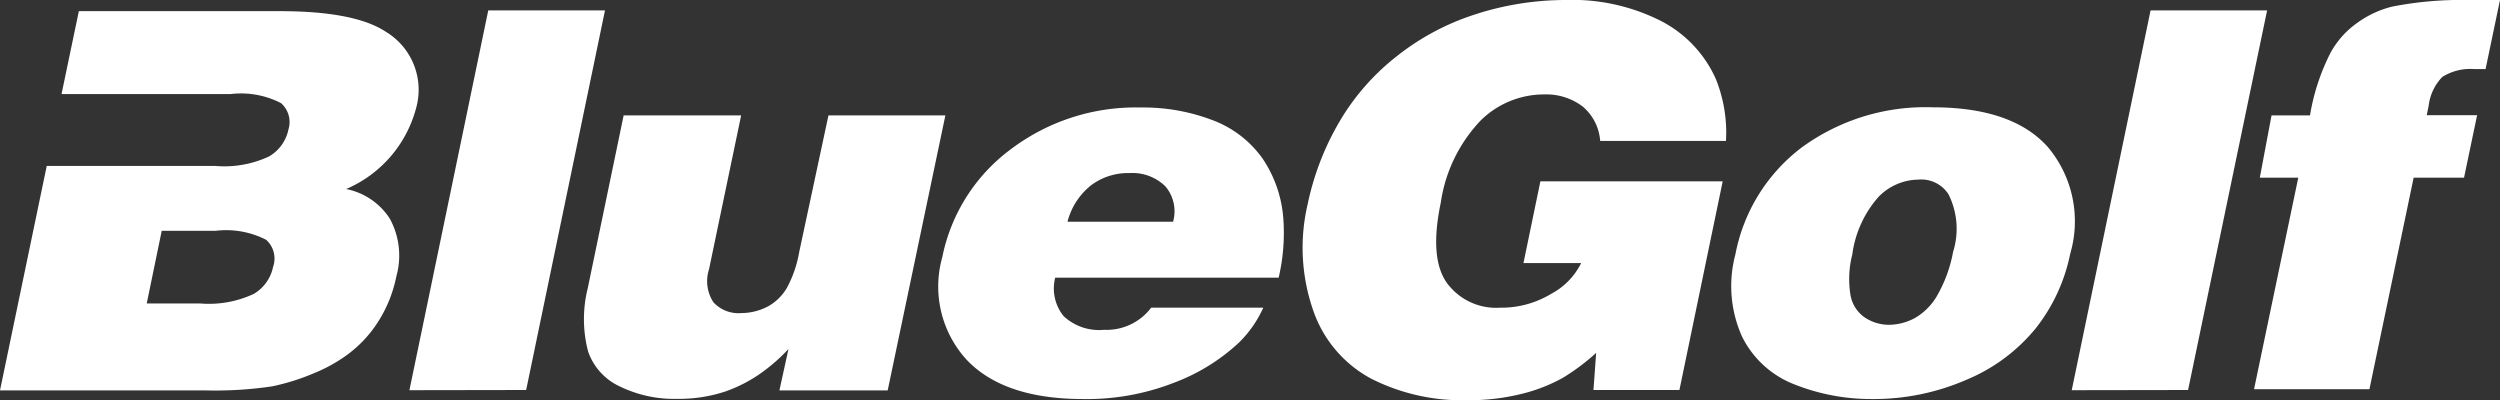 <svg id="Layer_1" data-name="Layer 1" xmlns="http://www.w3.org/2000/svg" viewBox="0 0 130 20.81"><rect x="0" y="0" width="130" height="20.81" fill="#333333" stroke="none"/><defs><style>.cls-1{fill:#ffffff;}</style></defs><title>logoSized</title><path class="cls-1" d="M21.29,20.29,25.39.54h6.07l-4.1,19.74Z"/><path class="cls-1" d="M32.43,6h6.11l-1.67,8a2,2,0,0,0,.23,1.72,1.77,1.77,0,0,0,1.45.56,3,3,0,0,0,1.39-.35,2.58,2.58,0,0,0,1-1,6.1,6.1,0,0,0,.62-1.83L43.08,6h6.08l-3,14.3H40.53L41,18.15a9.41,9.41,0,0,1-1.37,1.21,7.52,7.52,0,0,1-1.92,1,7.7,7.7,0,0,1-2.51.38,6.44,6.44,0,0,1-3-.66,3.12,3.12,0,0,1-1.62-1.81A6.63,6.63,0,0,1,30.56,15Z"/><path class="cls-1" d="M66.49,14.44H54.87a2.28,2.28,0,0,0,.44,2,2.7,2.7,0,0,0,2.1.71A2.9,2.9,0,0,0,59.86,16h5.83a5.91,5.91,0,0,1-1.27,1.82A10.18,10.18,0,0,1,61,19.92a12.42,12.42,0,0,1-4.67.83q-4.16,0-6.09-2.07A5.64,5.64,0,0,1,49,13.37a9.24,9.24,0,0,1,3.55-5.6,10.77,10.77,0,0,1,6.77-2.18,10.08,10.08,0,0,1,3.71.65,5.58,5.58,0,0,1,2.62,2,6.39,6.39,0,0,1,1.09,3.24A10.19,10.19,0,0,1,66.49,14.44Zm-11-2.91H61a2,2,0,0,0-.4-1.84A2.45,2.45,0,0,0,58.73,9a3.2,3.2,0,0,0-2,.64A3.54,3.54,0,0,0,55.51,11.53Z"/><path class="cls-1" d="M89.75,7.33H83.21a2.58,2.58,0,0,0-.91-1.79,3.13,3.13,0,0,0-2-.63A4.69,4.69,0,0,0,77,6.26a7.83,7.83,0,0,0-2.08,4.28q-.6,2.87.31,4.16A3.17,3.17,0,0,0,78,16a5,5,0,0,0,2.66-.72,3.64,3.64,0,0,0,1.56-1.6h-3l.88-4.25h9.48L87.33,20.28H82.86L83,18.35a11.34,11.34,0,0,1-1.72,1.29,8.59,8.59,0,0,1-2.15.84,11.29,11.29,0,0,1-2.83.33,10.46,10.46,0,0,1-5-1.12,6.36,6.36,0,0,1-3-3.51A9.91,9.91,0,0,1,68,10.61,14.19,14.19,0,0,1,69.85,6a12.1,12.1,0,0,1,2.8-3.09A12.84,12.84,0,0,1,76.32.88,15.3,15.3,0,0,1,81.39,0a10.22,10.22,0,0,1,5,1.1,6.26,6.26,0,0,1,2.83,3A7.42,7.42,0,0,1,89.75,7.33Z"/><path class="cls-1" d="M100.5,5.58q4.16,0,6,2.08a6,6,0,0,1,1.15,5.54,9.17,9.17,0,0,1-1.79,3.87,9.2,9.2,0,0,1-3.61,2.68,12.09,12.09,0,0,1-4.91,1,10.79,10.79,0,0,1-4-.75,5.08,5.08,0,0,1-2.75-2.49,6.4,6.4,0,0,1-.35-4.28,9.1,9.1,0,0,1,3.46-5.57A10.91,10.91,0,0,1,100.5,5.58ZM98.23,16.89a2.89,2.89,0,0,0,1.34-.35,3.14,3.14,0,0,0,1.19-1.22,7.11,7.11,0,0,0,.8-2.22,4,4,0,0,0-.24-3,1.68,1.68,0,0,0-1.56-.76,2.94,2.94,0,0,0-2.07.89,5.63,5.63,0,0,0-1.37,3,5.15,5.15,0,0,0-.09,2.14A1.78,1.78,0,0,0,97,16.53,2.28,2.28,0,0,0,98.23,16.89Z"/><path class="cls-1" d="M107.73,20.29,111.83.54h6.06l-4.11,19.74Z"/><path class="cls-1" d="M130,0l-.75,3.59-.62,0A2.74,2.74,0,0,0,127,4a2.6,2.6,0,0,0-.71,1.5l-.1.49h2.62l-.68,3.25h-2.62l-2.3,11h-6l2.3-11h-2L118.12,6h2a11.15,11.15,0,0,1,1.07-3.26,4.6,4.6,0,0,1,1.4-1.56,5.2,5.2,0,0,1,1.82-.84A18.76,18.76,0,0,1,128.36,0Z"/><path class="cls-1" d="M21.63,5.65a3.52,3.52,0,0,0-1.57-4Q18.44.58,14.54.58H4.1L3.2,4.89H12a4.55,4.55,0,0,1,2.61.47A1.31,1.31,0,0,1,15,6.73a2.12,2.12,0,0,1-1,1.4,5.48,5.48,0,0,1-2.79.5H2.43L0,20.3H10.65a20.06,20.06,0,0,0,3.5-.21,11.4,11.4,0,0,0,2.19-.69,7.91,7.91,0,0,0,1.78-1,6.36,6.36,0,0,0,1.58-1.73,6.87,6.87,0,0,0,.91-2.3,4,4,0,0,0-.34-3A3.5,3.5,0,0,0,18,9.83,6.34,6.34,0,0,0,21.63,5.65ZM14.2,13.88a2.12,2.12,0,0,1-1,1.4,5.48,5.48,0,0,1-2.79.5H7.63L8.41,12h2.82a4.55,4.55,0,0,1,2.61.47A1.31,1.31,0,0,1,14.2,13.88Z"/></svg>